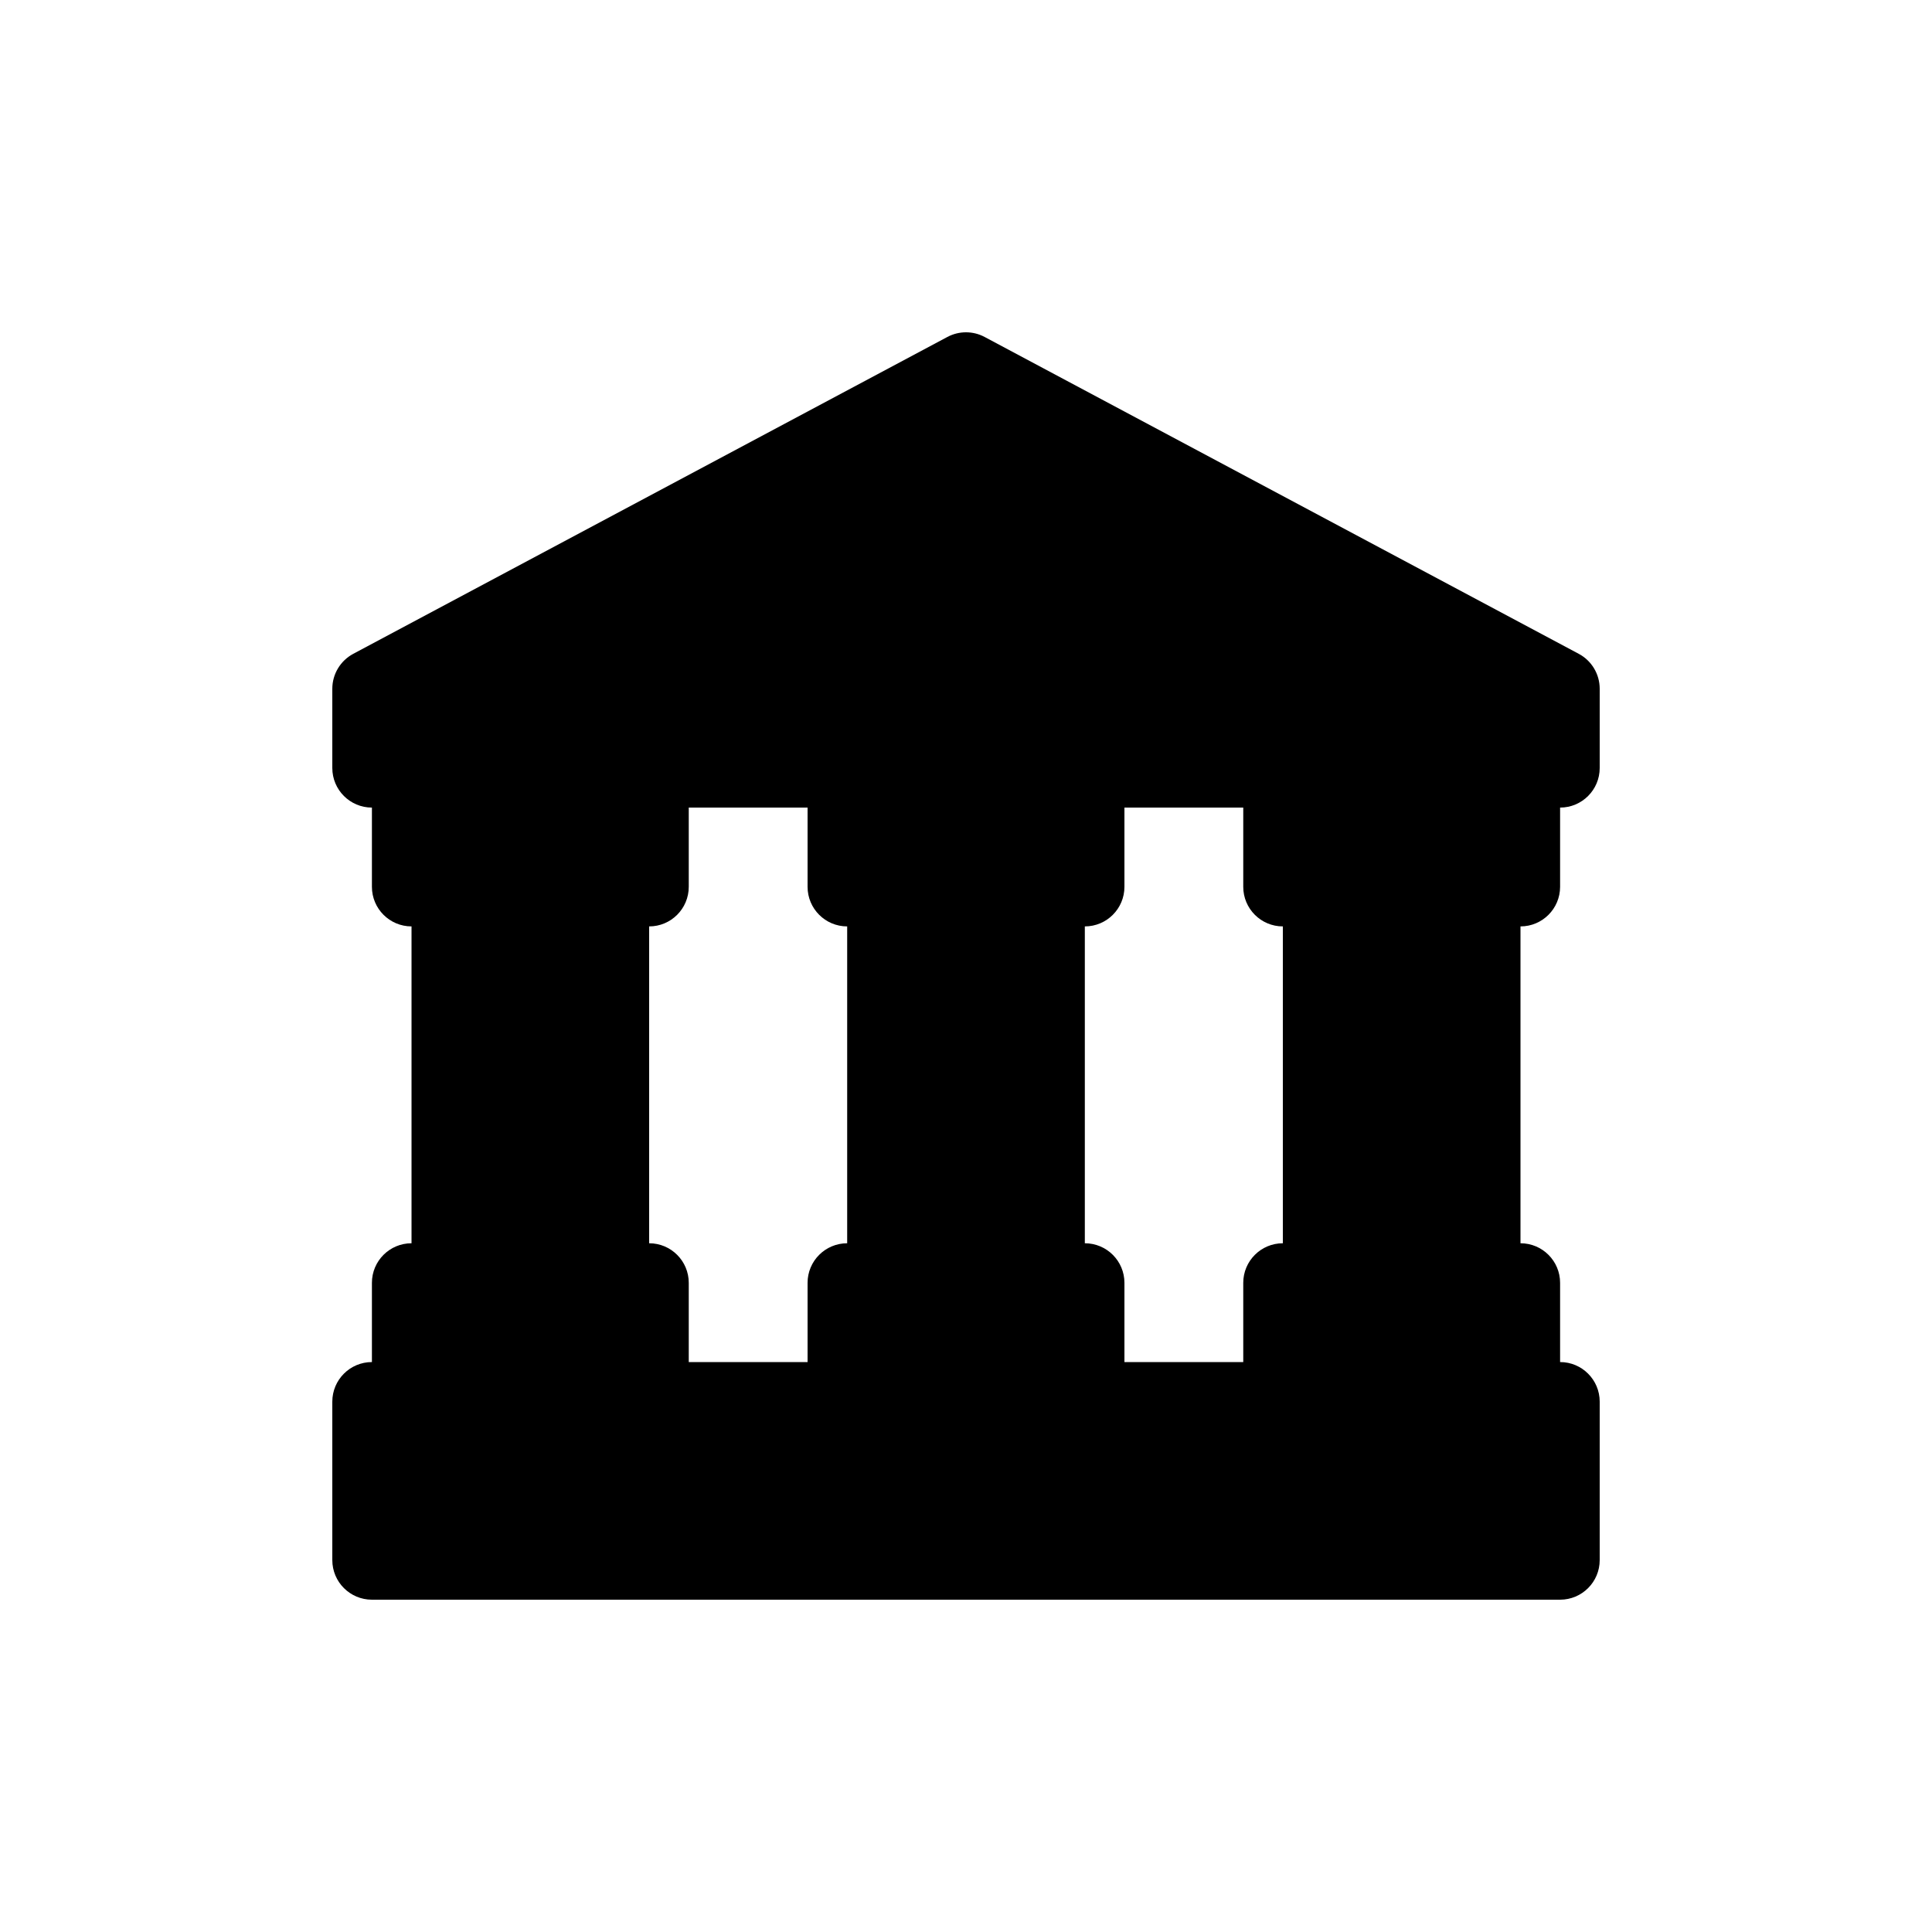 <?xml version="1.0" encoding="UTF-8"?>
<!-- Uploaded to: SVG Repo, www.svgrepo.com, Generator: SVG Repo Mixer Tools -->
<svg fill="#000000" width="800px" height="800px" version="1.1" viewBox="144 144 512 512" xmlns="http://www.w3.org/2000/svg">
 <path d="m404.94 233.3c-3.086-1.648-6.793-1.648-9.879 0l-157.44 83.969c-3.418 1.824-5.555 5.383-5.555 9.262v20.992c0 5.797 4.699 10.496 10.496 10.496v20.992c0 5.797 4.699 10.496 10.496 10.496v83.969c-5.797 0-10.496 4.695-10.496 10.492v20.992c-5.797 0-10.496 4.699-10.496 10.496v41.984c0 5.797 4.699 10.496 10.496 10.496h314.88c5.797 0 10.496-4.699 10.496-10.496v-41.984c0-5.797-4.699-10.496-10.496-10.496v-20.992c0-5.797-4.699-10.492-10.496-10.492v-83.969c5.797 0 10.496-4.699 10.496-10.496v-20.992c5.797 0 10.496-4.699 10.496-10.496v-20.992c0-3.879-2.133-7.438-5.555-9.262zm37.047 124.72h31.488v20.992c0 5.797 4.695 10.496 10.492 10.496v83.969c-5.797 0-10.492 4.695-10.492 10.492v20.992h-31.488v-20.992c0-5.797-4.699-10.492-10.496-10.492v-83.969c5.797 0 10.496-4.699 10.496-10.496zm-115.46 0h31.488v20.992c0 5.797 4.699 10.496 10.496 10.496v83.969c-5.797 0-10.496 4.695-10.496 10.492v20.992h-31.488v-20.992c0-5.797-4.699-10.492-10.496-10.492v-83.969c5.797 0 10.496-4.699 10.496-10.496z" fill-rule="evenodd"/>
</svg>